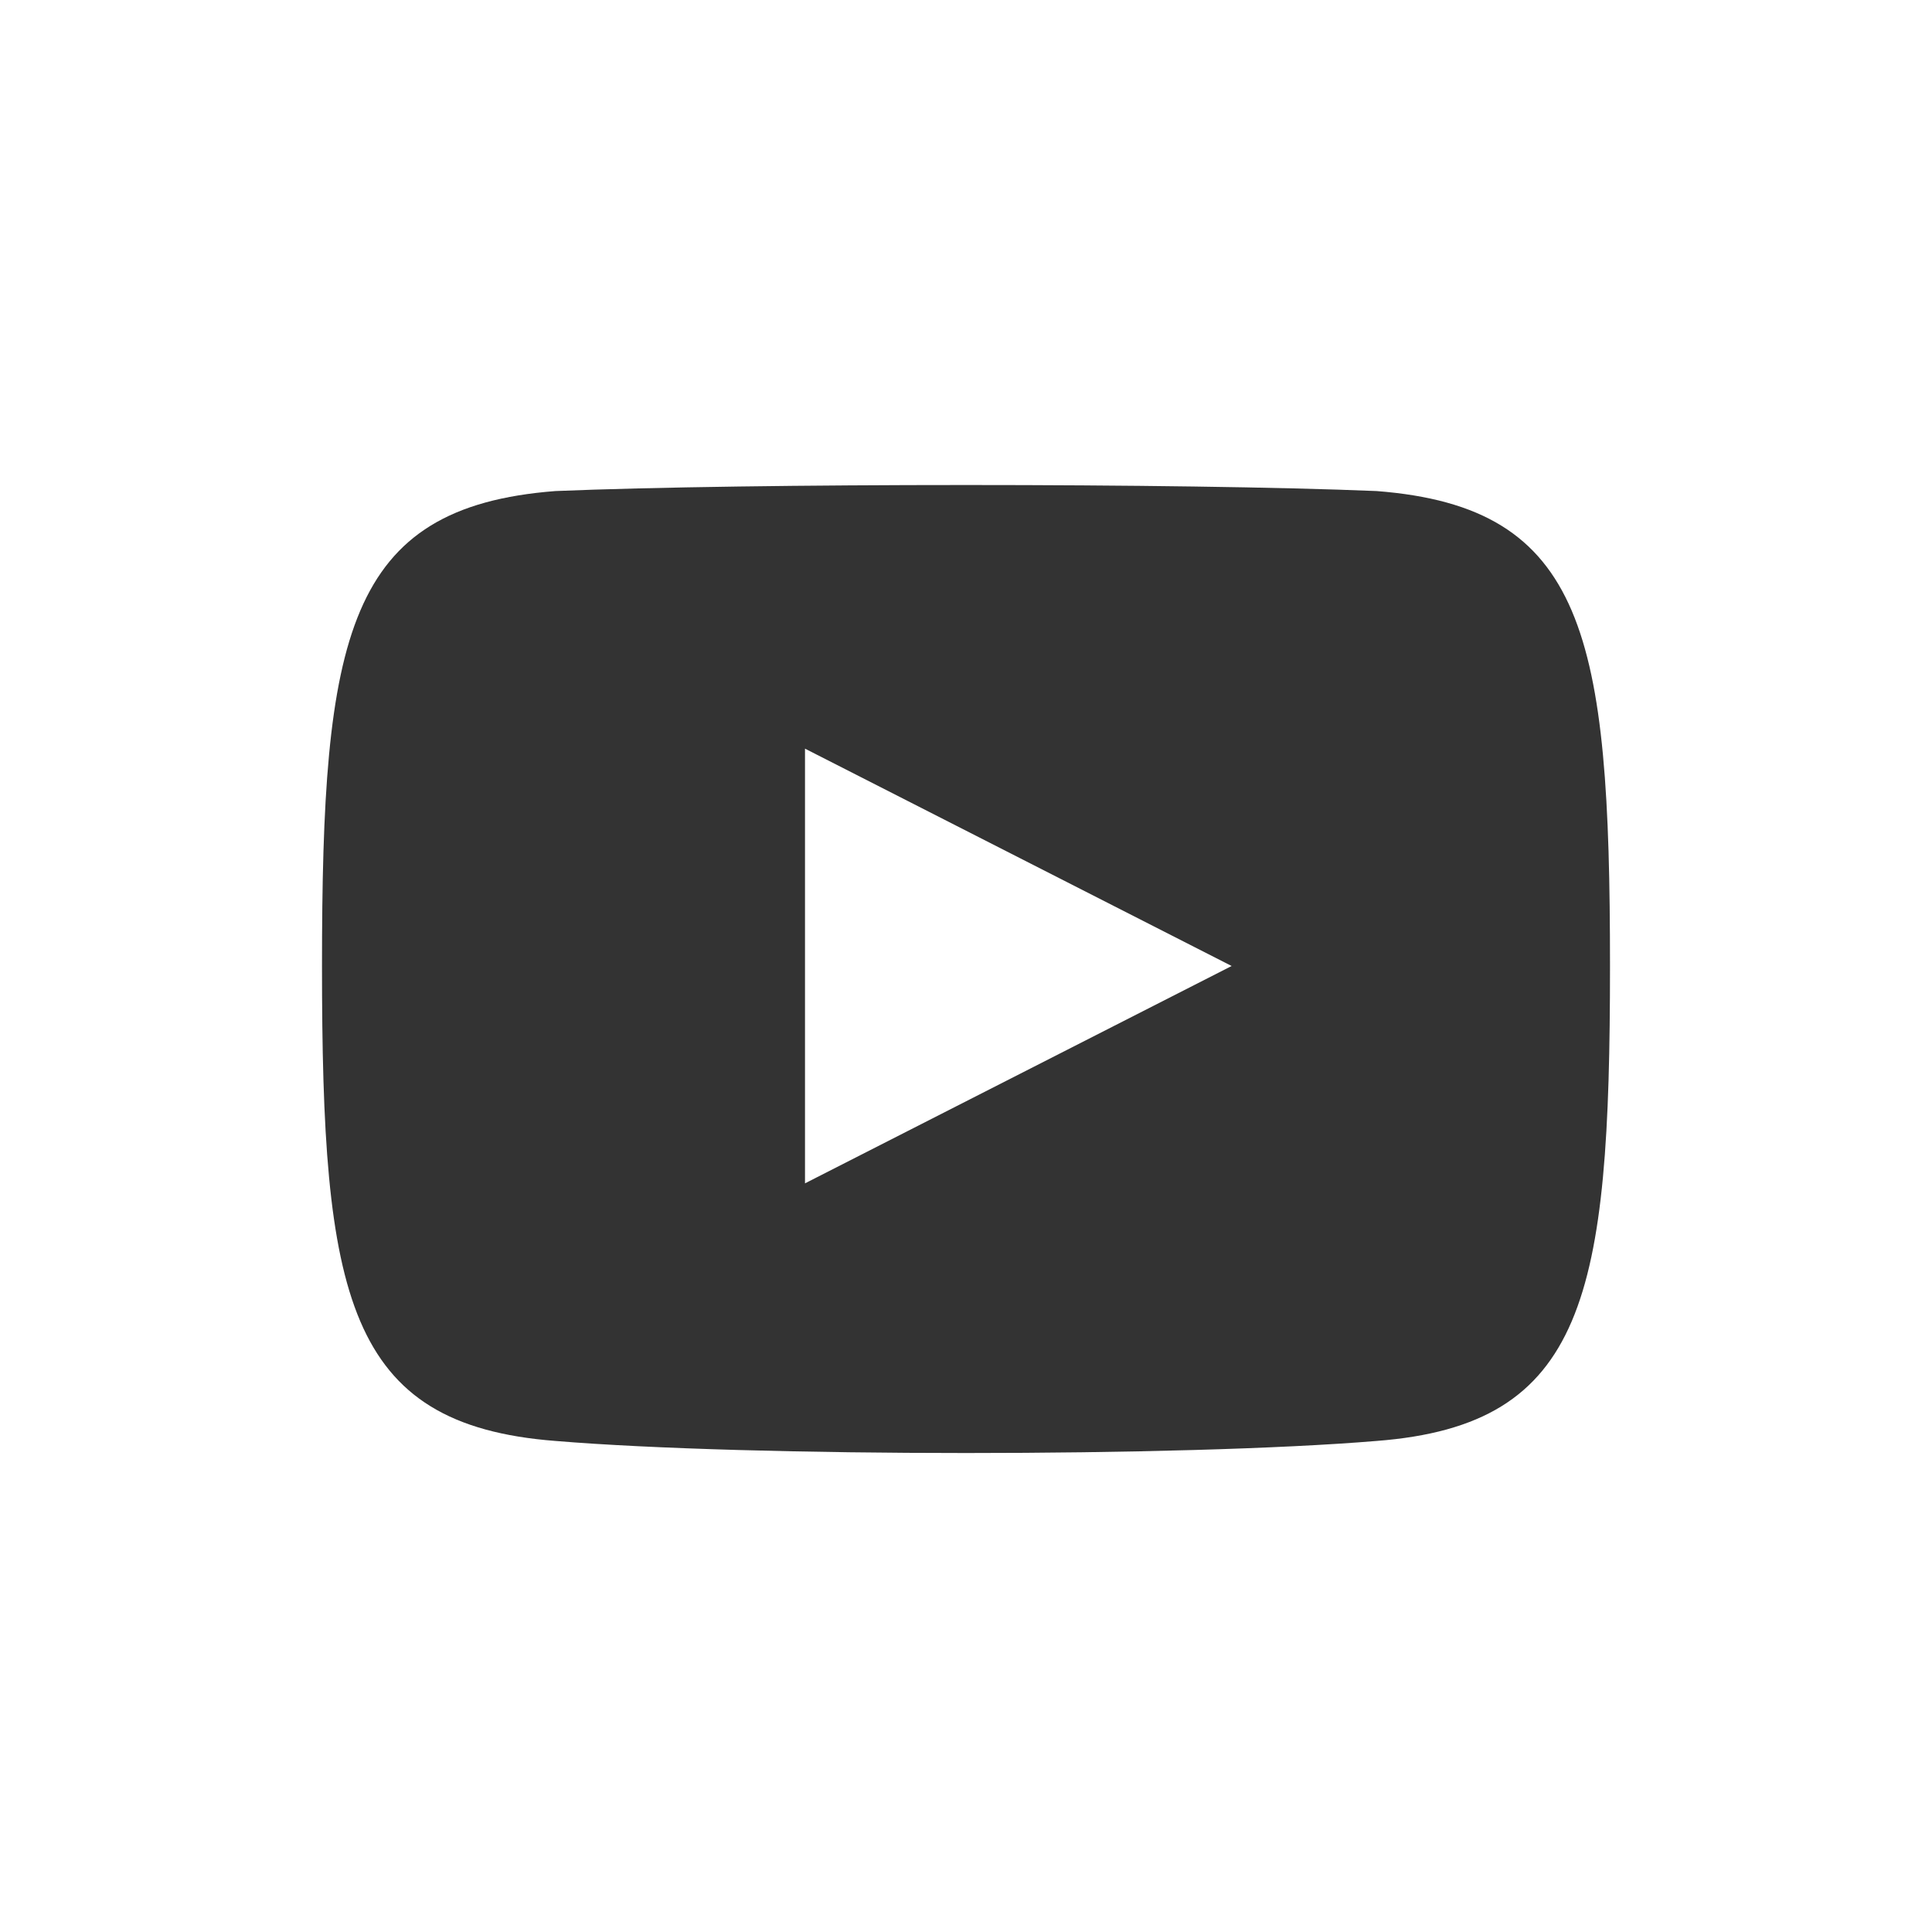 <svg enable-background="new 0 0 24 24" viewBox="0 0 24 24" xmlns="http://www.w3.org/2000/svg"><rect x="0" y="0" width="24" height="24" fill="#333333" stroke="none"/><path d="m10 9.3 5.3 2.7-5.3 2.7zm14-9.3v24h-24v-24zm-4 12c0-4.1-.3-5.7-2.9-5.9-2.4-.1-7.8-.1-10.2 0-2.6.2-2.9 1.8-2.9 5.9s.3 5.7 2.9 5.9c2.4.2 7.8.2 10.2 0 2.6-.2 2.9-1.8 2.9-5.9z" fill="#fff"/></svg>